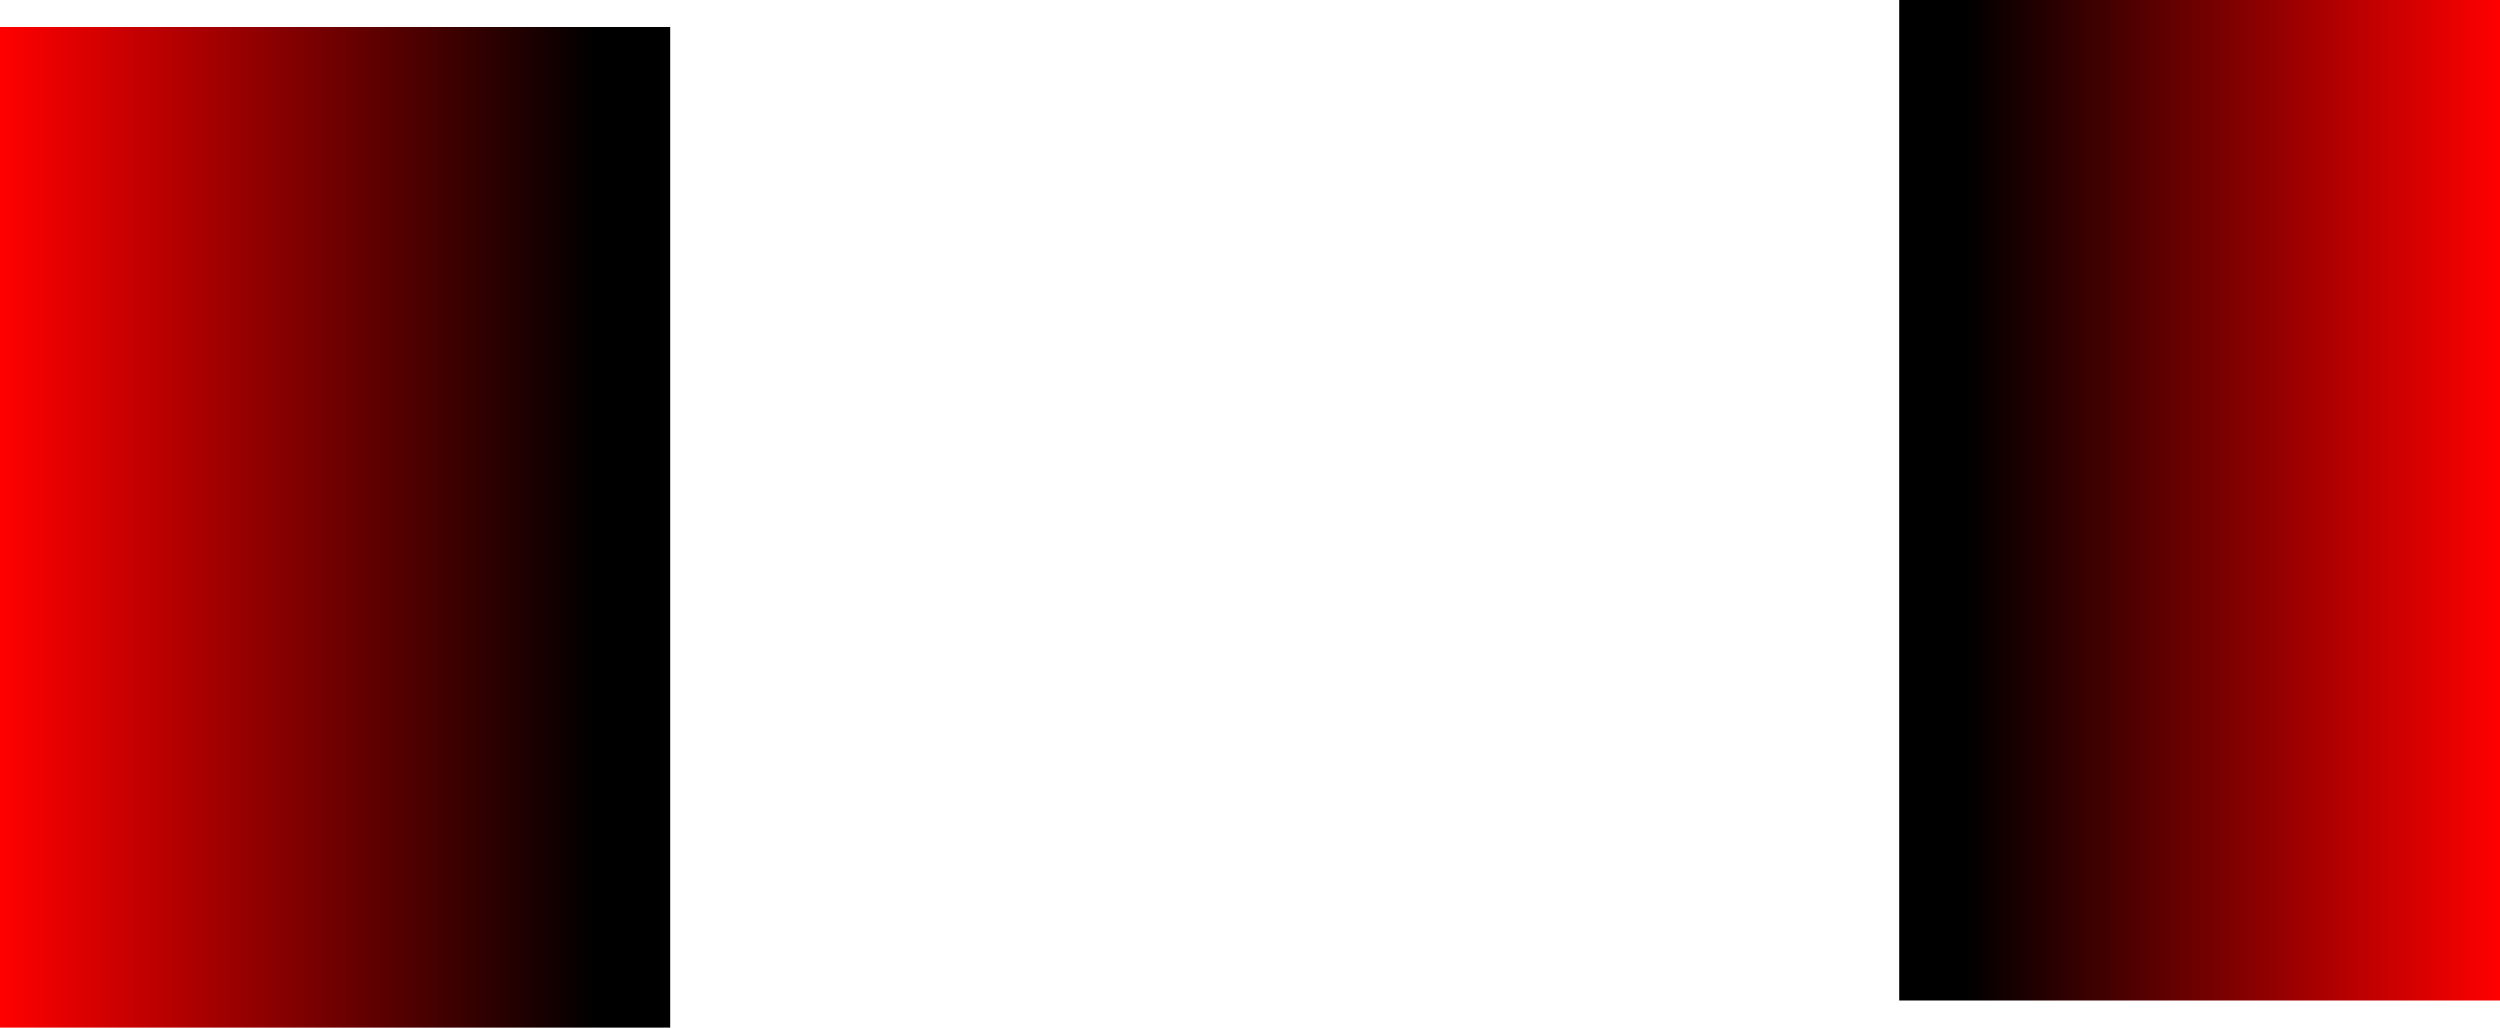 <?xml version="1.0" encoding="UTF-8" standalone="no"?>
<svg xmlns:xlink="http://www.w3.org/1999/xlink" height="684.0px" width="1664.05px" xmlns="http://www.w3.org/2000/svg">
  <g transform="matrix(1.0, 0.0, 0.0, 1.0, 540.1, 79.95)">
    <path d="M-94.0 -62.0 L-94.0 604.05 -540.1 604.05 -540.1 -62.0 -94.0 -62.0" fill="url(#gradient0)" fill-rule="evenodd" stroke="none"/>
    <path d="M1123.95 -79.95 L1123.95 586.0 724.05 586.0 724.05 -79.95 1123.95 -79.95" fill="url(#gradient1)" fill-rule="evenodd" stroke="none"/>
  </g>
  <defs>
    <linearGradient gradientTransform="matrix(0.272, 0.0, 0.0, 0.406, -317.05, 270.95)" gradientUnits="userSpaceOnUse" id="gradient0" spreadMethod="pad" x1="-819.2" x2="819.2">
      <stop offset="0.0" stop-color="#ff0000"/>
      <stop offset="0.89" stop-color="#000000"/>
    </linearGradient>
    <linearGradient gradientTransform="matrix(-0.244, 0.0, 0.0, -0.406, 924.05, 253.05)" gradientUnits="userSpaceOnUse" id="gradient1" spreadMethod="pad" x1="-819.2" x2="819.2">
      <stop offset="0.0" stop-color="#ff0000"/>
      <stop offset="0.89" stop-color="#000000"/>
    </linearGradient>
  </defs>
</svg>
